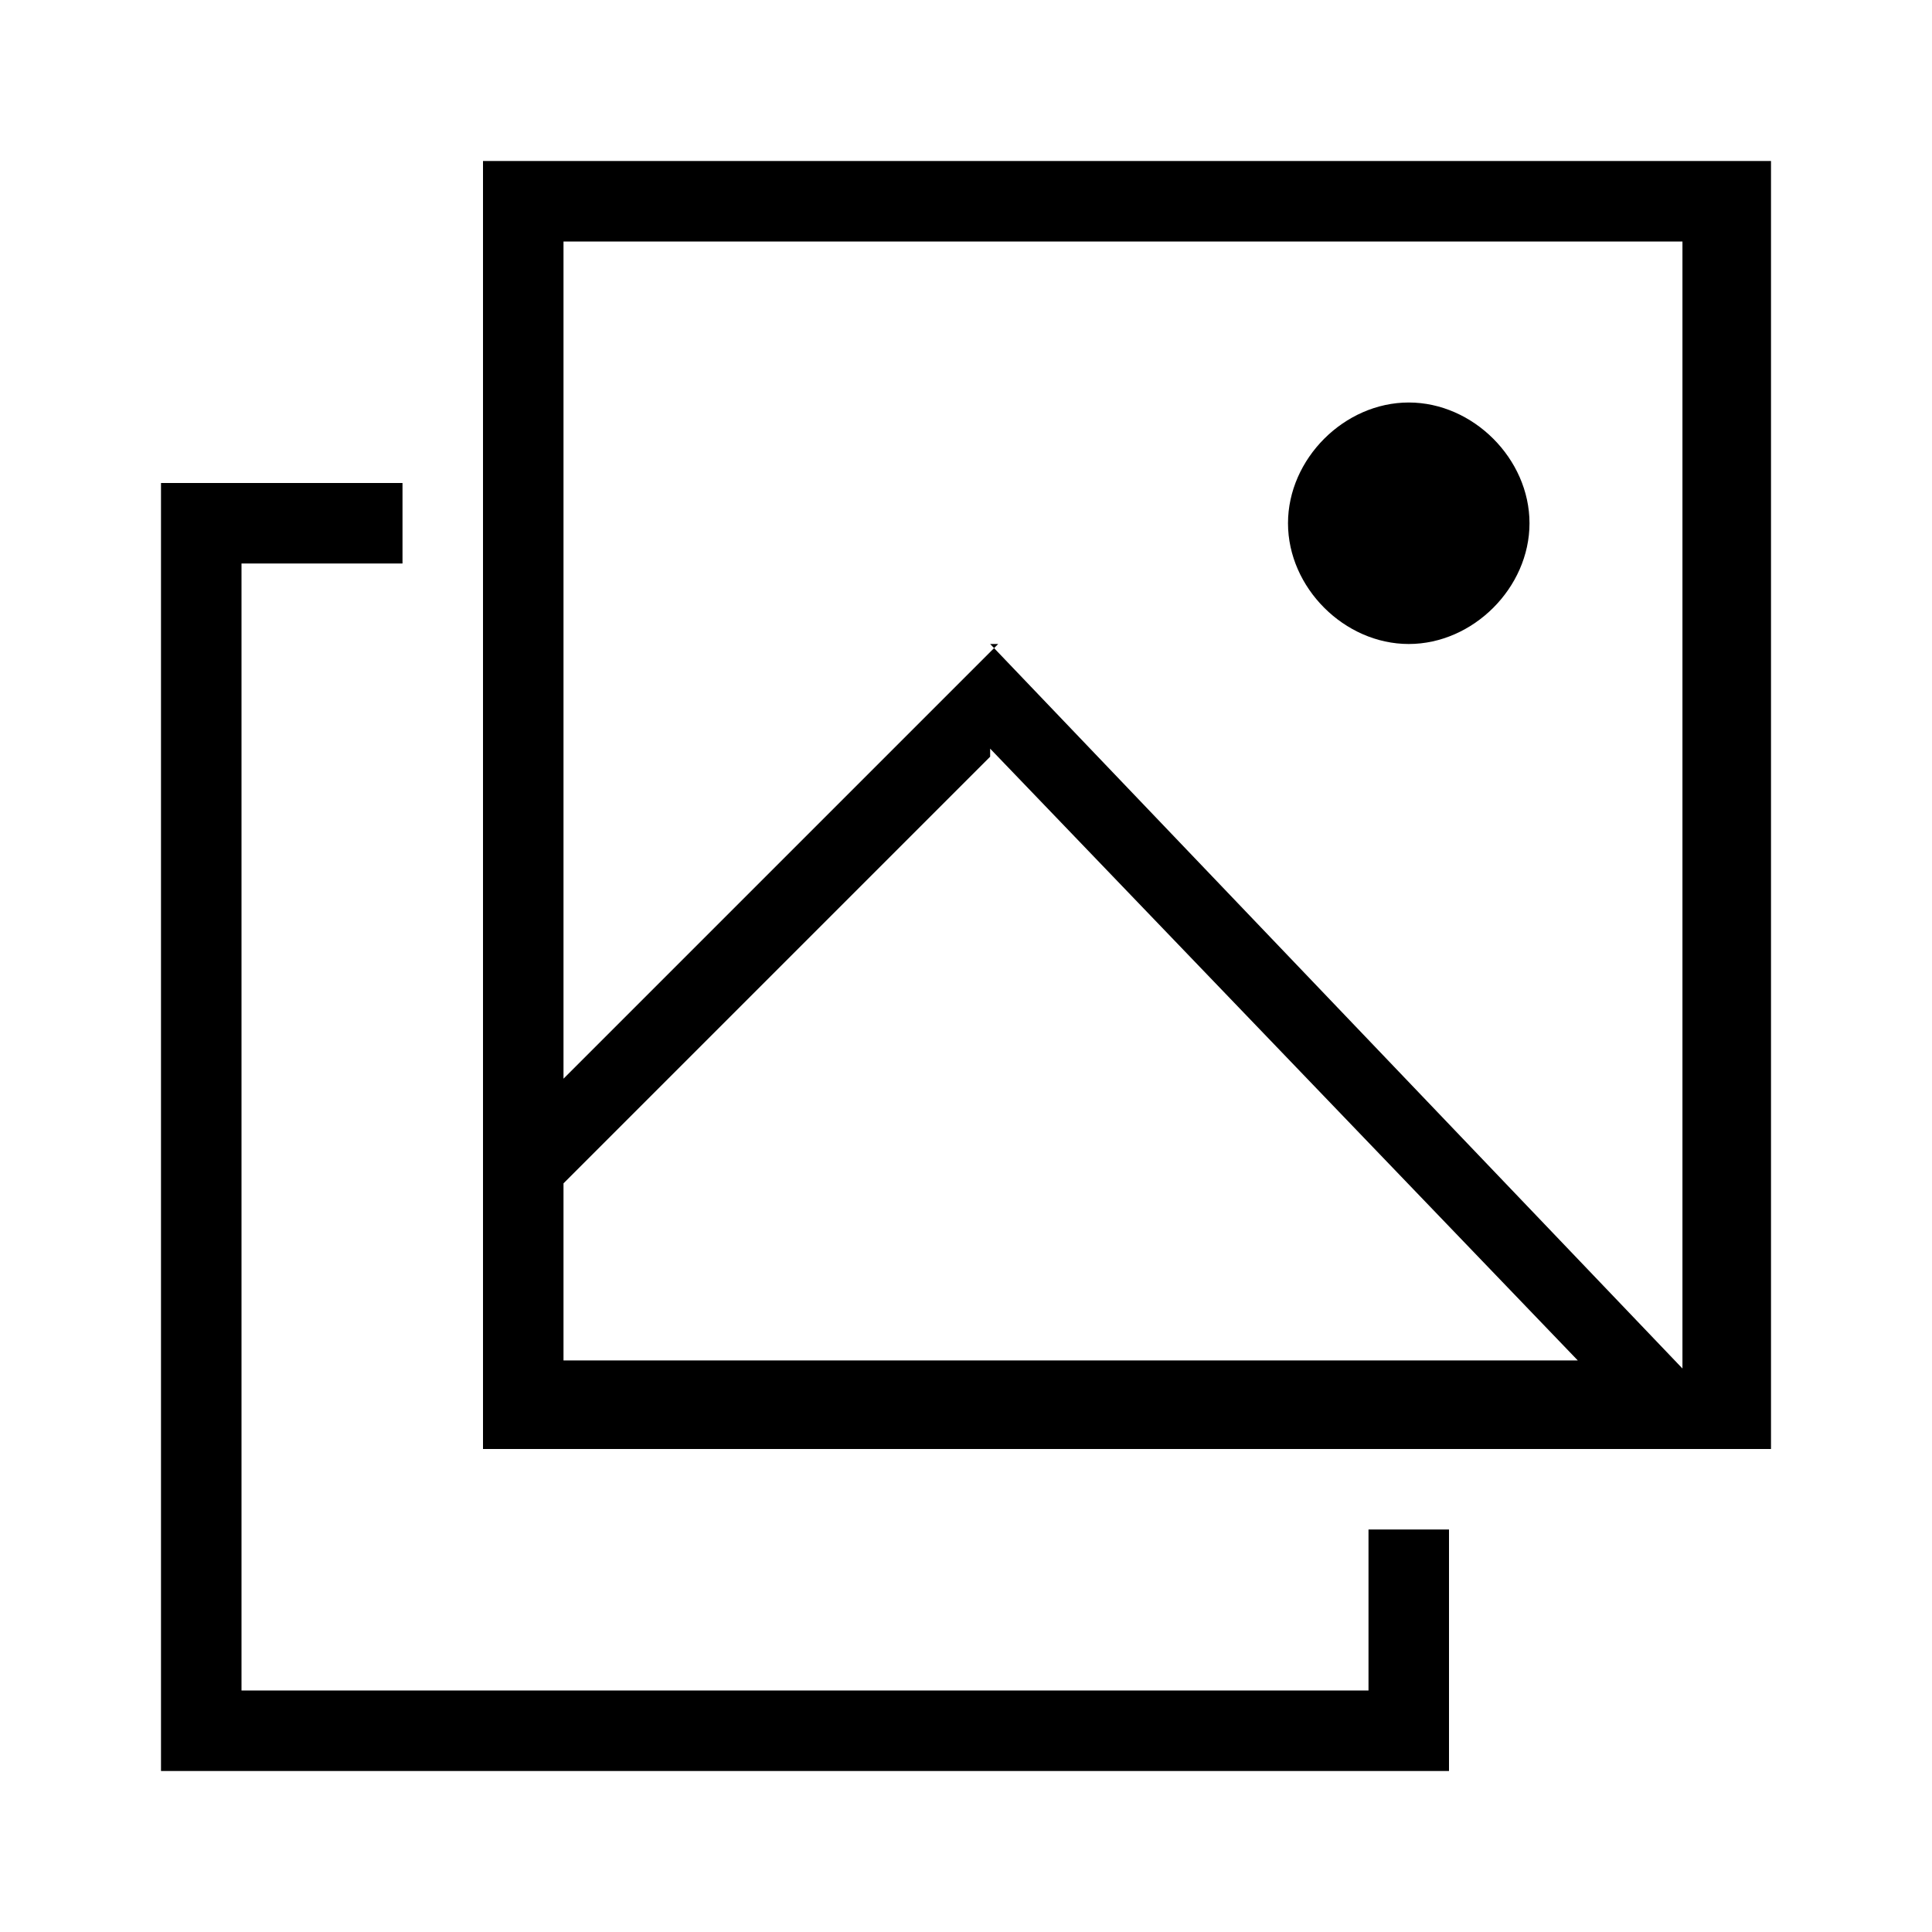 <?xml version="1.0" encoding="UTF-8"?><svg id="Layer_2" xmlns="http://www.w3.org/2000/svg" viewBox="0 0 24 24"><g id="_1px"><g id="photos"><rect id="light_general_photos_background" width="24" height="24" style="fill:none;"/><path id="Subtract-9" d="m5,6h-3v16h16v-3h-1v2H3V7h2v-1Z"/><path id="Ellipse_133" d="m19,6.5c0,.8-.7,1.5-1.5,1.5s-1.5-.7-1.5-1.5.7-1.5,1.5-1.5,1.5.7,1.5,1.5Z"/><path id="Union-14" d="m22,18H6V2h16v16Zm-9.7-8.6l-5.3,5.3v2.2h12.6l-7.3-7.6Zm0-1.4h0l8.6,9V3H7v10.4l5.4-5.4h0Z"/></g></g></svg>